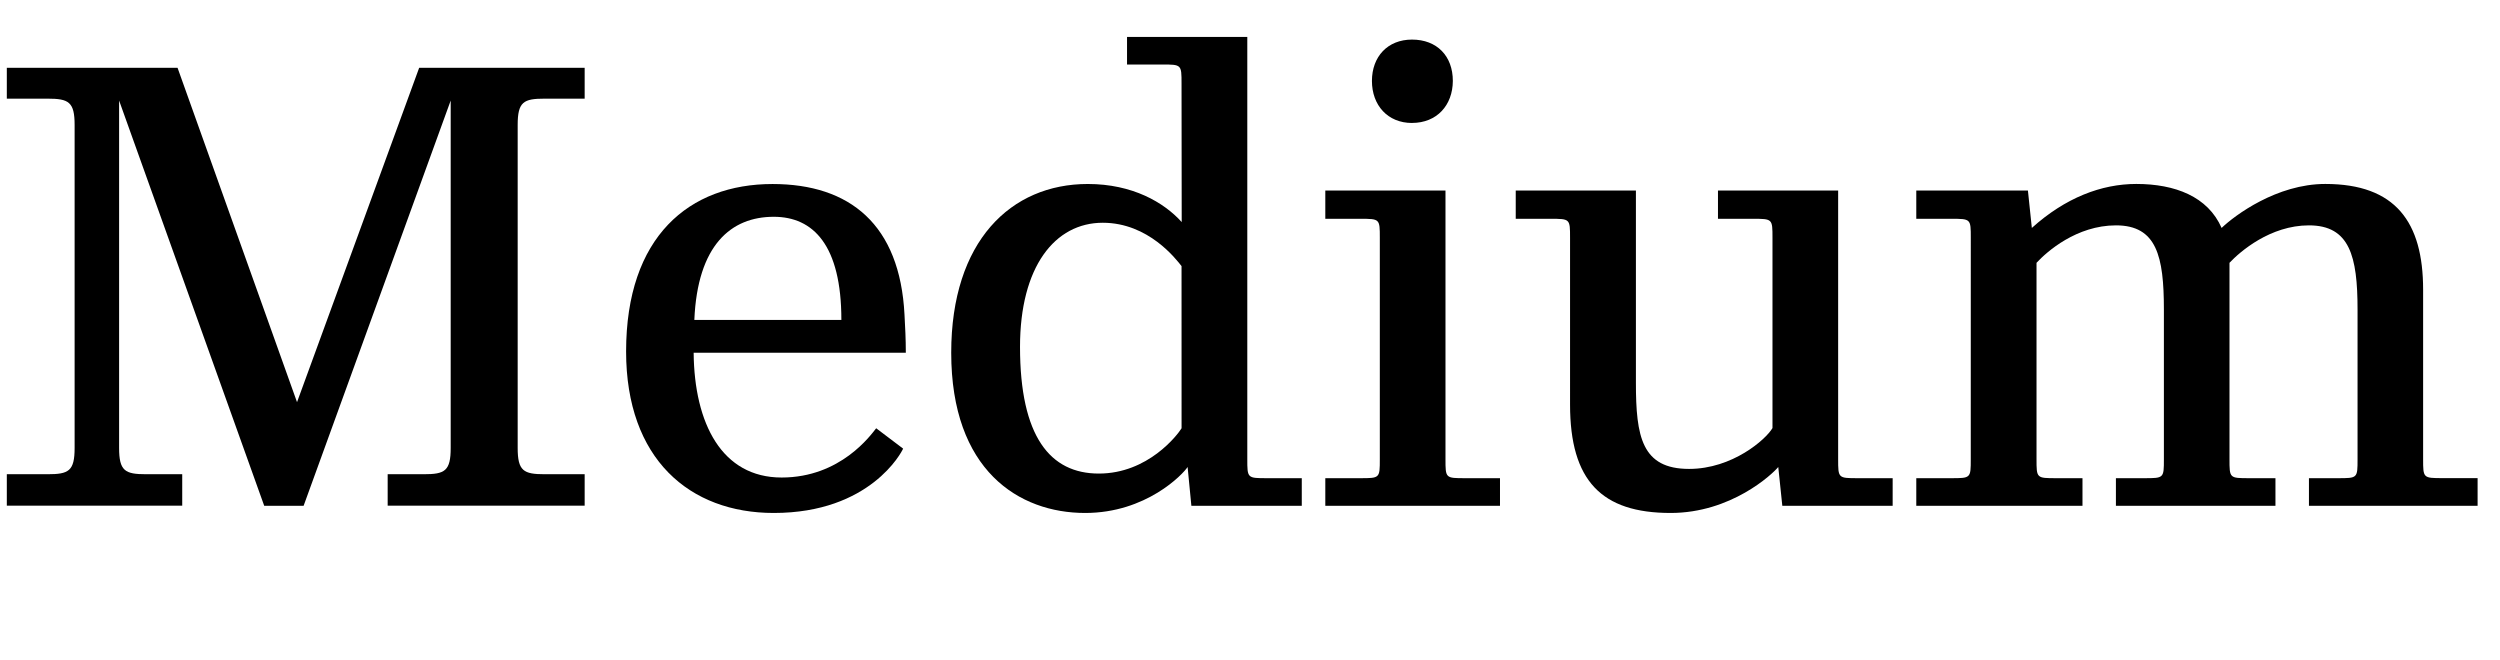 <?xml version="1.0" encoding="UTF-8"?> <svg xmlns="http://www.w3.org/2000/svg" viewBox="0 0 795.72 210"><defs><style>.cls-1{fill:none;}</style></defs><g id="Bounding_box" data-name="Bounding box"><rect class="cls-1" width="795.72" height="210"></rect></g><g id="Typeface"><path d="M133.42,21.57h52.67V31.4H173.34c-6.69,0-8.57,1-8.57,8.36V142.58c0,7.32,1.88,8.36,8.57,8.36h12.75v10h-62.7v-10h11.49c6.69,0,8.57-1,8.57-8.36V32L96.63,161H84.1L37.91,32V142.58c0,7.32,1.88,8.36,8.57,8.36H58v10H2.17v-10h13c6.69,0,8.58-1,8.58-8.36V39.76c0-7.32-1.89-8.36-8.58-8.36H2.17V21.57H56.51L94.54,128Z"></path><path d="M220.78,112.28c.21,22.57,9,39.71,28,39.71,18.82,0,28.43-13.59,30.1-15.68l8.57,6.48c-.42,1.05-10.45,20.48-41.17,20.48-26.75,0-47-17.13-47-51.41,0-36.57,20.07-53.29,46.61-53.29,24.66,0,40.55,12.95,42,41.59.21,3.76.42,7.73.42,12.12ZM246.28,69C232.69,69,222,78,221,101.83H267.8C267.8,78,258.82,69,246.28,69Z"></path><path d="M376.07,26.59c0-6.06,0-6.06-6.27-6.06H358.72V11.75H397V146.14c0,6.06,0,6.06,6.27,6.06h11.07V161H379.2L378,148.64c-1.47,2.3-13.17,14.63-32.61,14.63-21.11,0-42.63-13.58-42.63-51,0-35.53,19-53.71,43.47-53.71,14.21,0,24.24,5.85,29.89,12.12Zm0,58.1C374.39,82.6,365.61,70.9,351,70.9c-15.26,0-26.34,14-26.34,39.5,0,28.63,9.62,40.33,25.08,40.33,15.68,0,25.08-12.33,26.34-14.42Z"></path><path d="M460.08,146.14c0,6.06,0,6.06,6.27,6.06h11.08V161h-55.6V152.2h11.08c6.27,0,6.27,0,6.27-6.06V75.7c0-6.06,0-6.06-6.27-6.06H421.83v-9h38.25Zm-10.66-107c-7.73,0-12.75-5.64-12.75-13.38s5-13.16,12.75-13.16c7.94,0,13,5.22,13,13.16C462.38,33.49,457.36,39.13,449.42,39.13Z"></path><path d="M585.06,146.14c0,6.06,0,6.06,6.27,6.06h11.08V161H567.29L566,148.64c-1.88,2.3-15,14.63-34.27,14.63-21.95,0-32-10.24-32-34.48V75.7c0-6.06,0-6.06-6.27-6.06H482.44v-9h38.25v61.23c0,17.14,1.88,27.38,16.93,27.38,13.79,0,24.45-9.4,26.54-13V75.7c0-6.06,0-6.06-6.27-6.06H546.81v-9h38.25Z"></path><path d="M627.28,75.7c0-6.06,0-6.06-6.27-6.06H609.93v-9h35.53l1.25,11.91c10.66-9.61,22.16-14,33.24-14,12.33,0,22.78,4,27.16,14,4.18-4,17.56-14,33-14,22.36,0,31.14,12.12,31.14,33.65v53.92c0,6.06,0,6.06,6.27,6.06h11.07V161H734.91V152.2h9.2c6.27,0,6.27,0,6.27-6.06V98.48c0-16.92-2.51-26.75-15.47-26.75-12.33,0-21.94,8.36-25.29,11.92v62.49c0,6.06,0,6.06,6.27,6.06h8.36V161H673.47V152.2h9c6.27,0,6.27,0,6.27-6.06V98.48c0-16.92-2.3-26.75-15.25-26.75-12.54,0-22,8.36-25.29,11.92v62.49c0,6.06,0,6.06,6.27,6.06h8.36V161H609.93V152.2H621c6.27,0,6.27,0,6.27-6.06Z"></path></g></svg> 